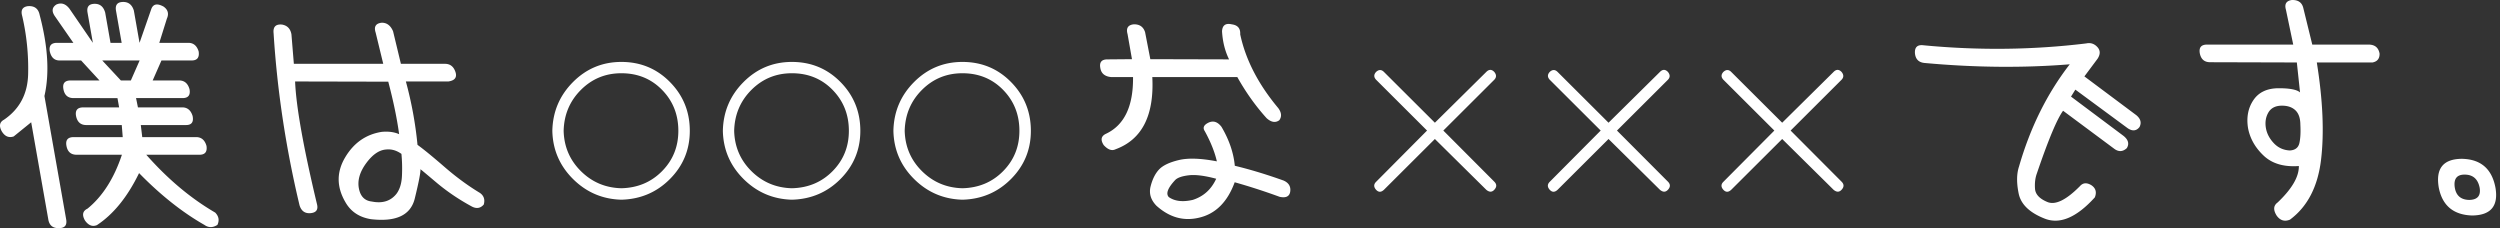 <svg width="526" height="48" viewBox="0 0 526 48" xmlns="http://www.w3.org/2000/svg"><rect x="0" y="0" width="526" height="48" fill="#333333" stroke="none"/><title>title-cover-jobs-styles-inversed</title><path d="M139.3 36.008c-2.282 2.317-5.139 3.515-8.563 3.598-3.341-.083-6.18-1.281-8.515-3.598-2.335-2.316-3.548-5.143-3.63-8.484.082-3.404 1.295-6.273 3.63-8.609 2.336-2.337 5.174-3.504 8.515-3.504 3.424 0 6.281 1.167 8.563 3.504 2.283 2.336 3.424 5.205 3.424 8.61 0 3.34-1.14 6.167-3.424 8.483m1.664-18.742c-2.779-2.823-6.189-4.235-10.227-4.235-3.975 0-7.368 1.412-10.18 4.235-2.811 2.822-4.26 6.242-4.345 10.258.085 3.955 1.534 7.332 4.344 10.133 2.813 2.8 6.206 4.255 10.18 4.36 4.04-.105 7.449-1.56 10.228-4.36 2.78-2.801 4.17-6.178 4.17-10.133 0-4.016-1.39-7.436-4.17-10.258m34.214 18.742c-2.282 2.317-5.137 3.515-8.561 3.598-3.341-.083-6.18-1.281-8.517-3.598-2.335-2.316-3.546-5.143-3.63-8.484.084-3.404 1.295-6.273 3.63-8.609 2.338-2.337 5.176-3.504 8.517-3.504 3.424 0 6.28 1.167 8.561 3.504 2.284 2.336 3.424 5.205 3.424 8.61 0 3.34-1.14 6.167-3.424 8.483m1.666-18.742c-2.78-2.823-6.189-4.235-10.227-4.235-3.975 0-7.368 1.412-10.18 4.235-2.813 2.822-4.262 6.242-4.347 10.258.085 3.955 1.534 7.332 4.346 10.133 2.813 2.8 6.206 4.255 10.18 4.36 4.04-.105 7.447-1.56 10.228-4.36 2.779-2.801 4.17-6.178 4.17-10.133 0-4.016-1.391-7.436-4.17-10.258m34.214 18.742c-2.282 2.317-5.139 3.515-8.563 3.598-3.34-.083-6.18-1.281-8.515-3.598-2.337-2.316-3.546-5.143-3.632-8.484.086-3.404 1.295-6.273 3.632-8.609 2.336-2.337 5.174-3.504 8.515-3.504 3.424 0 6.281 1.167 8.563 3.504 2.284 2.336 3.424 5.205 3.424 8.61 0 3.34-1.14 6.167-3.424 8.483m1.664-18.742c2.78 2.822 4.172 6.242 4.172 10.258 0 3.955-1.391 7.332-4.172 10.133-2.779 2.8-6.188 4.255-10.227 4.36-3.975-.105-7.368-1.56-10.18-4.36-2.813-2.801-4.261-6.178-4.343-10.133.082-4.016 1.53-7.436 4.343-10.258 2.812-2.823 6.205-4.235 10.18-4.235 4.039 0 7.448 1.412 10.227 4.235zM314.394 38.22c.551.549.551 1.12 0 1.712-.486.528-1.046.528-1.68 0l-10.815-10.687-10.719 10.687c-.593.55-1.14.55-1.647 0-.53-.592-.53-1.152 0-1.68L300.25 27.47l-10.717-10.69c-.508-.548-.508-1.097 0-1.648.568-.527 1.119-.527 1.647 0L301.9 25.82l10.815-10.688c.571-.57 1.13-.57 1.68 0 .486.593.486 1.142 0 1.649l-10.72 10.689 10.72 10.75zm36.536 0c.548.549.548 1.12 0 1.712-.49.528-1.046.528-1.68 0l-10.815-10.687-10.719 10.687c-.593.55-1.14.55-1.65 0-.528-.592-.528-1.152 0-1.68l10.72-10.782-10.72-10.69c-.505-.548-.505-1.097 0-1.648.57-.527 1.122-.527 1.65 0l10.719 10.688 10.815-10.688c.571-.57 1.13-.57 1.68 0 .486.593.486 1.142 0 1.649L340.21 27.47l10.72 10.75zm36.532 0c.551.549.551 1.12 0 1.712-.486.528-1.042.528-1.677 0l-10.814-10.687-10.723 10.687c-.59.55-1.14.55-1.647 0-.53-.592-.53-1.152 0-1.68l10.72-10.782-10.72-10.69c-.508-.548-.508-1.097 0-1.648.571-.527 1.122-.527 1.647 0l10.723 10.688 10.814-10.688c.568-.57 1.126-.57 1.677 0 .486.593.486 1.142 0 1.649L376.746 27.47l10.716 10.75zm48.279-17.894l11.032 8.253c1.026.816 1.258 1.68.707 2.59-.819.753-1.67.814-2.562.194l-10.847-8.06c-1.287 1.759-3.131 6.177-5.533 13.241-.327.913-.453 1.963-.373 3.15.076 1.191.953 2.126 2.62 2.813 1.67.684 3.941-.425 6.818-3.327.65-.747 1.468-.81 2.456-.19.893.617 1.12 1.463.692 2.539-3.843 4.235-7.362 5.726-10.546 4.469-3.188-1.256-5.008-3.011-5.476-5.274-.465-2.265-.441-4.163.074-5.695 2.362-8.205 5.916-15.37 10.673-21.5-9.767.786-19.963.692-30.59-.284-1.228-.132-1.89-.833-1.985-2.105-.054-1.236.55-1.772 1.814-1.613 11.566 1.106 22.975.978 34.235-.393.91-.196 1.686.06 2.33.757.65.701.66 1.525.048 2.467l-2.771 3.716 10.919 8.157c.912.75 1.142 1.584.68 2.495-.662.844-1.495.925-2.495.245l-11.004-8.113-.916 1.468zm48.057 9.746c-.217.996-.89 1.521-2.018 1.586-1.343-.065-2.47-.575-3.372-1.536-.904-.96-1.453-2.01-1.657-3.152-.217-1.237-.043-2.34.518-3.302.565-.957 1.515-1.435 2.853-1.435 1.202 0 2.148.324 2.832.975.685.651 1.034 1.659 1.043 3.028.083 1.565.018 2.844-.199 3.836m14.624-20.69h-11.92l-1.906-7.77c-.295-1.106-1.09-1.646-2.387-1.61-1.178.165-1.596.847-1.25 2.05l1.535 7.33h-18.127c-1.24 0-1.746.616-1.525 1.856.25 1.239.976 1.855 2.181 1.855l18.232.052.673 6.301c-.658-.588-2.144-.88-4.456-.88-2.44 0-4.227.828-5.348 2.49-1.126 1.663-1.502 3.636-1.133 5.914.415 2.184 1.513 4.113 3.292 5.788 1.78 1.677 4.24 2.404 7.397 2.174.039 2.249-1.451 4.808-4.466 7.669-.894.651-.959 1.58-.19 2.786.73 1.01 1.658 1.286 2.782.831 3.688-2.732 5.87-6.945 6.546-12.629.674-5.684.377-12.5-.894-20.444h11.724c1.008-.197 1.505-.817 1.482-1.86-.217-1.236-.964-1.873-2.242-1.902m21.111 32.682c-1.732-.032-2.743-.878-3.036-2.54-.297-1.857.39-2.788 2.047-2.788 1.765 0 2.822.931 3.182 2.788.26 1.662-.468 2.508-2.193 2.54m5.519-2.54c-.744-4.005-3.105-6.042-7.092-6.109-3.934.034-5.543 2.073-4.832 6.11.753 3.743 3.087 5.683 6.982 5.815 3.938-.032 5.582-1.972 4.942-5.816M19.95.805c1.107 0 1.835.619 2.183 1.854l1.117 6.354h2.347l-1.188-6.741c-.215-1.243.29-1.86 1.529-1.86 1.107 0 1.85.602 2.224 1.81l1.197 6.79 2.498-7.182c.409-1.01 1.264-1.156 2.56-.441.926.654 1.158 1.504.69 2.541l-1.593 5.083h6.107c1.076 0 1.8.603 2.174 1.805.193 1.272-.297 1.905-1.471 1.905H33.97l-1.847 4.205h5.57c1.106 0 1.837.62 2.186 1.854.219 1.24-.275 1.858-1.48 1.858h-9.773l.395 1.954h9.331c1.076 0 1.801.604 2.172 1.807.264 1.304-.226 1.94-1.469 1.908h-9.431l.304 2.538h11.333c1.105 0 1.836.618 2.187 1.859.183 1.235-.31 1.853-1.484 1.853H30.778c4.515 5.118 9.351 9.173 14.504 12.17.755.78.91 1.643.46 2.587-.97.618-1.877.618-2.74 0-4.635-2.638-9.217-6.272-13.742-10.897-2.439 5.018-5.396 8.665-8.869 10.945-.94.39-1.779.065-2.515-.977-.666-1.173-.486-2 .536-2.49 3.161-2.573 5.573-6.35 7.237-11.338H16.12c-1.208 0-1.92-.633-2.144-1.903-.212-1.206.298-1.809 1.536-1.809h10.31l-.202-2.538h-7.476c-1.17 0-1.89-.636-2.145-1.908-.211-1.203.297-1.807 1.536-1.807h7.528l-.347-1.954H15.48c-1.202 0-1.916-.63-2.14-1.903-.214-1.206.3-1.809 1.537-1.809h6.055l-3.866-4.205H12.62c-1.136.033-1.848-.601-2.143-1.905-.213-1.202.302-1.805 1.538-1.805h3.42l-3.797-5.47c-.818-1.112-.738-1.973.227-2.594 1.025-.456 1.942-.16 2.749.881l4.927 7.183-1.123-6.354c-.217-1.235.294-1.855 1.53-1.855zm7.581 16.123l1.848-4.205h-7.865l3.918 4.205h2.1zM8.345 3.15c1.755 6.645 2.09 12.327 1.003 17.052l4.573 25.944c.22 1.236-.288 1.854-1.53 1.854-1.293.035-2.043-.601-2.24-1.904l-3.59-20.372-3.676 2.98C1.837 29.06.991 28.689.34 27.577c-.584-1.107-.415-1.903.505-2.393 3.287-2.244 4.979-5.448 5.075-9.6A48.69 48.69 0 0 0 4.666 3.348c-.341-1.208.058-1.893 1.2-2.054 1.384-.1 2.212.521 2.479 1.855zM84.572 37c-.068 1.55-.441 2.791-1.124 3.736-1.22 1.567-2.966 2.118-5.228 1.664-1.495-.164-2.398-1.09-2.715-2.785-.314-1.692.202-3.452 1.538-5.274 1.343-1.825 2.734-2.784 4.185-2.884 1.113-.125 2.194.174 3.238.925.143 1.533.179 3.074.106 4.618m16.332 3.545c-2.478-1.497-4.95-3.312-7.407-5.447-2.464-2.133-4.347-3.677-5.654-4.62a79.982 79.982 0 0 0-2.447-13.335h8.94c1.331-.195 1.838-.833 1.52-1.907-.374-1.202-1.118-1.807-2.224-1.807H84.35l-1.646-6.841c-.508-1.202-1.295-1.809-2.37-1.809-1.279.132-1.71.833-1.29 2.104l1.59 6.546H61.826l-.507-6.205c-.208-1.174-.866-1.853-1.972-2.052-1.33-.13-1.923.468-1.784 1.811.753 12.015 2.567 24.082 5.455 36.198.379 1.239 1.178 1.792 2.392 1.662 1.153-.13 1.576-.763 1.28-1.904-2.861-11.96-4.39-20.552-4.6-25.796l19.6.045c1.07 4.044 1.834 7.718 2.289 11.045-1.024-.455-2.241-.618-3.655-.488-3.324.521-5.897 2.32-7.719 5.398-1.818 3.08-1.794 6.216.073 9.401 1.133 1.989 2.923 3.18 5.37 3.573 5.285.614 8.36-.833 9.223-4.354.86-3.515 1.254-5.57 1.186-6.155-.006-.03 1.109.896 3.348 2.785 2.24 1.888 4.743 3.585 7.515 5.083.966.49 1.79.34 2.463-.442.303-1.072.008-1.901-.879-2.49m150.056 1.514c-2.099.486-3.777.295-5.04-.584-.678-.718-.223-1.925 1.365-3.62.5-.483 1.456-.81 2.86-.973 1.403-.161 3.319.08 5.743.73-1.031 2.247-2.678 3.731-4.928 4.447m19.014-4.105c1.193.492 1.682 1.321 1.465 2.493-.2.913-.924 1.238-2.174.976a131.138 131.138 0 0 0-9.485-3.074c-1.538 4.196-4.064 6.69-7.574 7.47-3.218.754-6.186-.094-8.899-2.539-1.196-1.24-1.6-2.603-1.21-4.101.385-1.501.977-2.674 1.77-3.52.796-.845 2.179-1.506 4.149-1.979 1.968-.471 4.64-.38 8.012.271-.444-1.951-1.292-4.07-2.538-6.35-.486-.72-.217-1.322.803-1.808.996-.459 1.894-.164 2.7.879 1.619 2.732 2.555 5.472 2.811 8.205 3.234.783 6.623 1.81 10.17 3.077zm-29.047-31.17l1.1 5.67 16.568.044c-.861-1.755-1.355-3.723-1.48-5.908.07-1.273.749-1.759 2.038-1.468 1.267.164 1.859.863 1.784 2.102 1.138 5.344 3.813 10.518 8.016 15.534.688.948.757 1.794.206 2.543-.807.589-1.7.438-2.67-.44-2.3-2.542-4.357-5.421-6.162-8.646h-17.883c.414 8.08-2.162 13.145-7.726 15.191-.779.392-1.612.1-2.5-.875-.72-1.108-.551-1.909.504-2.393 3.848-1.826 5.738-5.799 5.667-11.923h-4.645c-1.287-.131-2.035-.75-2.23-1.855-.254-1.274.271-1.892 1.575-1.862l5.076-.045-.928-5.275c-.348-1.241.082-1.922 1.297-2.056 1.232-.033 2.028.52 2.393 1.662z" fill="#FFF" fill-rule="evenodd"/></svg>